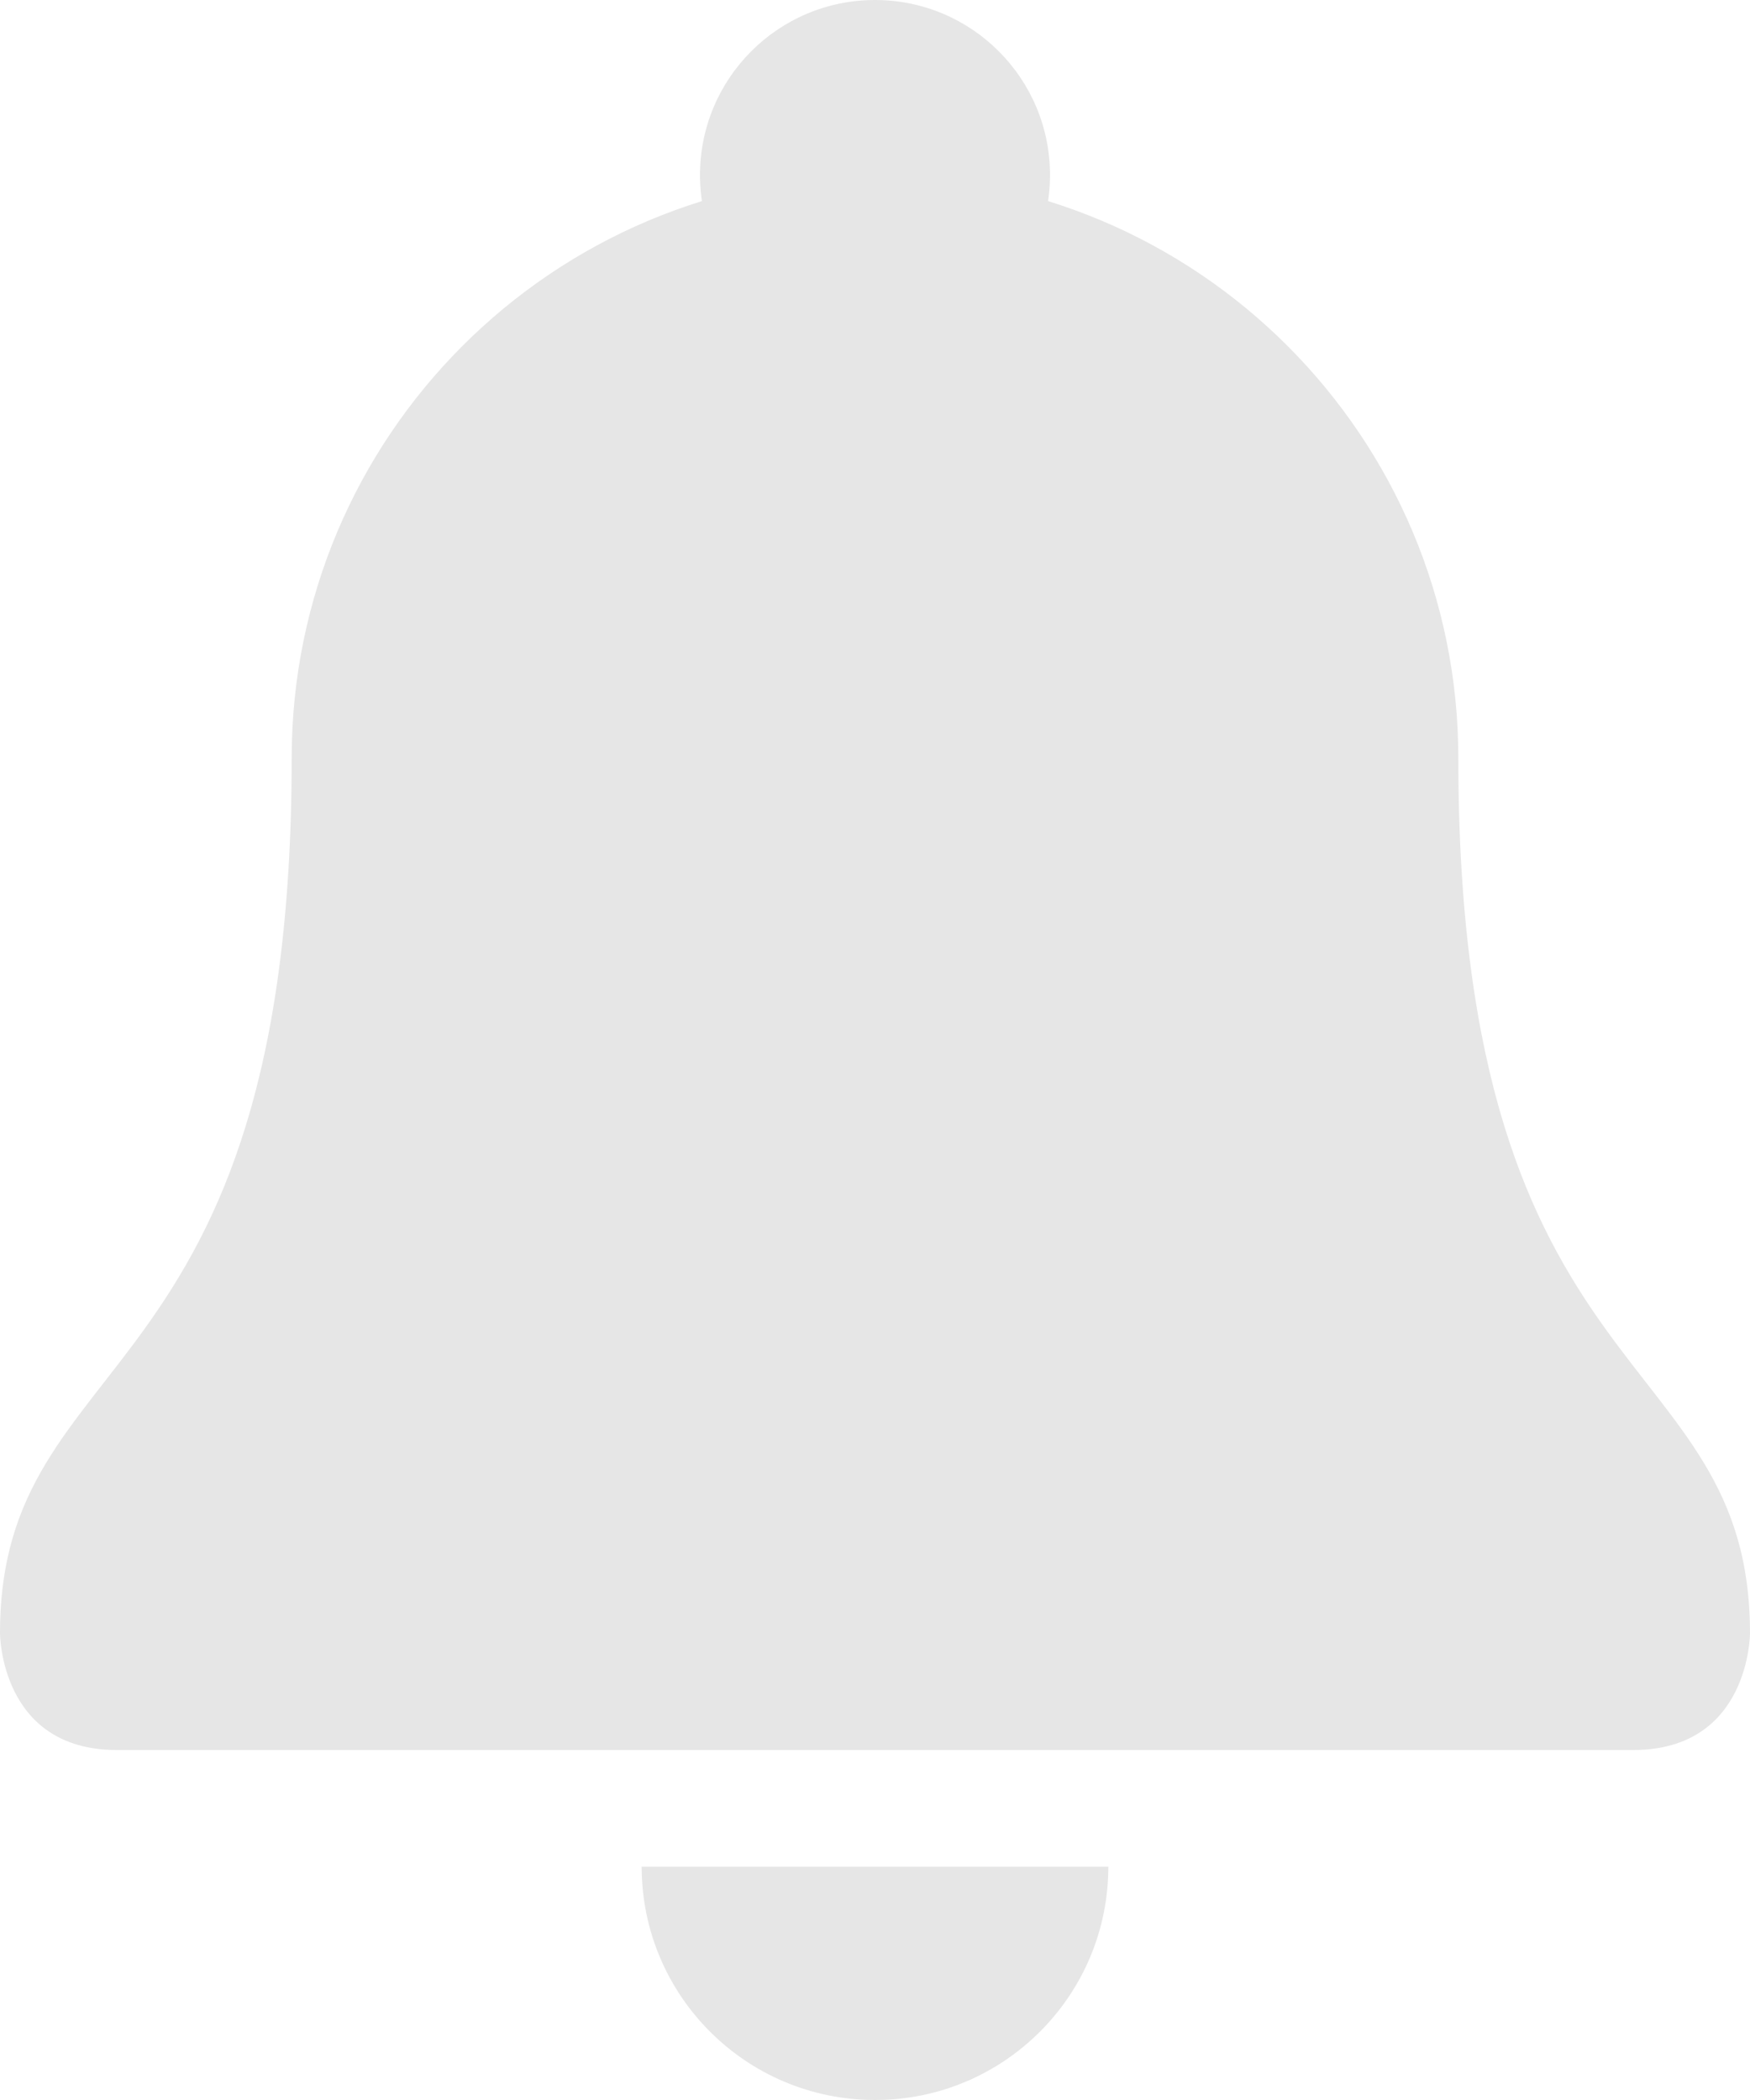 <?xml version="1.0" encoding="UTF-8" standalone="no"?><svg xmlns="http://www.w3.org/2000/svg" xmlns:xlink="http://www.w3.org/1999/xlink" fill="#000000" height="36" preserveAspectRatio="xMidYMid meet" version="1" viewBox="3.0 0.0 30.0 36.0" width="30" zoomAndPan="magnify"><g id="change1_1"><path d="M28 13c0 11 5 10 5 15 0 0 0 2-2 2H5c-2 0-2-2-2-2 0-5 5-4 5-15C8 7.478 12.477 3 18 3s10 4.478 10 10z" fill="#e6e6e6"/></g><g id="change1_2"><circle cx="18" cy="3" fill="#e6e6e6" r="3"/></g><g id="change1_3"><path d="M18 36c2.209 0 4-1.791 4-4h-8c0 2.209 1.791 4 4 4z" fill="#e6e6e6"/></g></svg>
